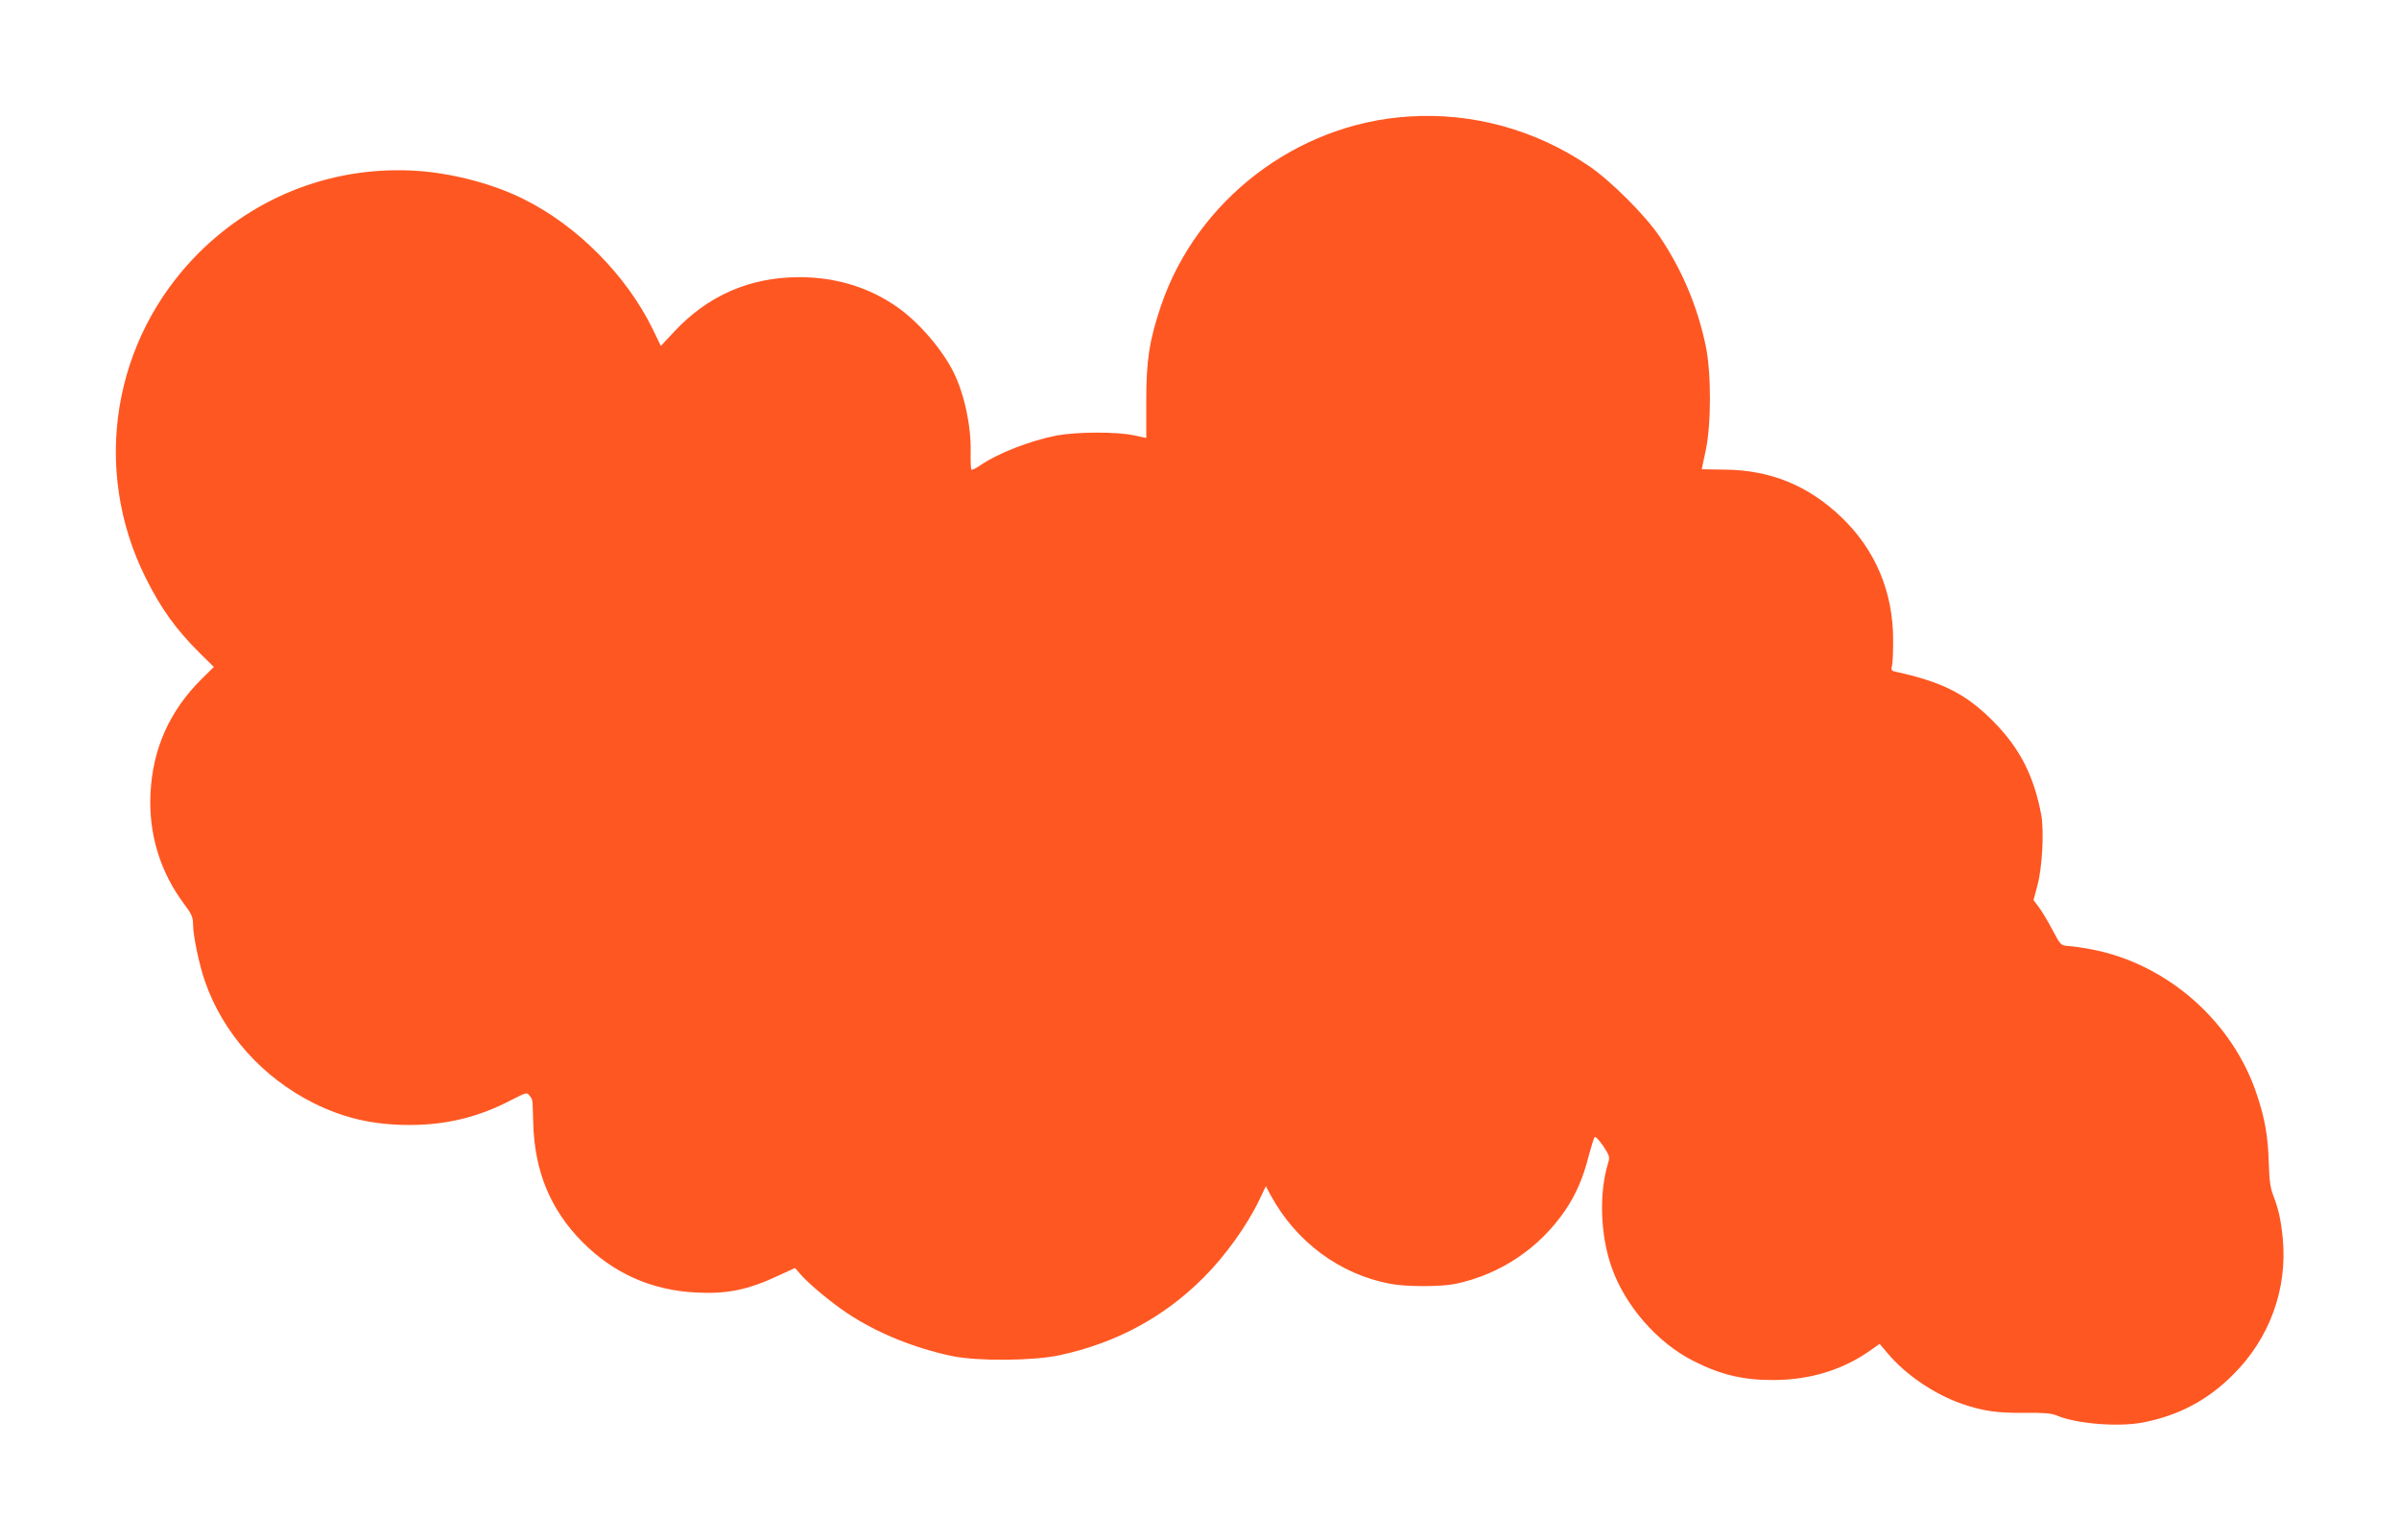 <?xml version="1.0" standalone="no"?>
<!DOCTYPE svg PUBLIC "-//W3C//DTD SVG 20010904//EN"
 "http://www.w3.org/TR/2001/REC-SVG-20010904/DTD/svg10.dtd">
<svg version="1.0" xmlns="http://www.w3.org/2000/svg"
 width="1280pt" height="822pt" viewBox="0 0 1280 822"
 preserveAspectRatio="xMidYMid meet">
<g transform="translate(0,822) scale(0.1,-0.1)"
fill="#ff5722" stroke="none">
<path d="M7513 7598 c-597 -39 -1128 -447 -1319 -1011 -62 -185 -78 -288 -78
-508 l0 -196 -66 14 c-92 20 -305 19 -413 -1 -141 -28 -312 -94 -405 -158 -24
-17 -46 -27 -49 -24 -3 3 -5 45 -4 94 3 139 -34 312 -92 427 -60 120 -181 261
-292 341 -152 109 -332 165 -530 165 -264 0 -489 -98 -670 -293 l-69 -74 -43
89 c-140 287 -402 552 -688 694 -161 81 -377 138 -566 151 -438 30 -858 -128
-1169 -438 -460 -461 -573 -1153 -282 -1735 82 -164 161 -274 290 -402 l73
-72 -69 -68 c-168 -168 -258 -371 -269 -606 -11 -217 52 -422 181 -593 39 -52
46 -69 46 -107 0 -58 32 -212 63 -302 96 -278 307 -515 582 -652 161 -80 318
-116 510 -116 197 0 370 42 547 135 76 39 79 40 93 22 18 -24 16 -11 20 -144
6 -257 91 -464 261 -636 166 -168 369 -259 607 -271 165 -9 278 14 440 90 l89
41 31 -36 c48 -54 163 -149 247 -205 155 -104 361 -188 560 -229 134 -28 431
-26 572 4 302 65 557 202 769 414 115 114 235 282 298 415 l35 73 27 -50 c135
-247 367 -419 634 -470 87 -17 270 -17 350 -1 239 50 448 190 586 392 57 84
97 176 125 289 14 52 28 98 33 103 4 4 24 -18 45 -48 33 -50 36 -60 27 -88
-50 -161 -43 -384 17 -557 72 -207 245 -406 439 -503 143 -73 266 -102 428
-101 195 1 370 55 517 160 l47 33 43 -51 c96 -114 249 -218 396 -269 109 -38
191 -50 332 -48 104 1 144 -2 173 -14 105 -45 334 -63 463 -37 189 37 344 119
479 255 195 193 290 457 265 725 -10 100 -22 155 -50 229 -17 42 -22 83 -25
180 -4 136 -20 230 -62 356 -128 393 -479 702 -883 779 -47 9 -103 17 -125 18
-39 3 -41 4 -85 88 -25 47 -57 101 -73 121 l-27 36 21 79 c26 98 36 289 20
377 -39 207 -114 354 -254 496 -144 146 -270 211 -520 266 -26 5 -28 9 -22 33
4 15 6 76 6 137 0 257 -95 482 -277 656 -177 169 -379 251 -621 253 -68 1
-123 2 -123 2 0 1 9 46 21 100 30 142 30 416 0 559 -45 212 -125 402 -244 580
-78 116 -265 303 -383 382 -287 193 -621 284 -961 261z"/>
</g>
</svg>

